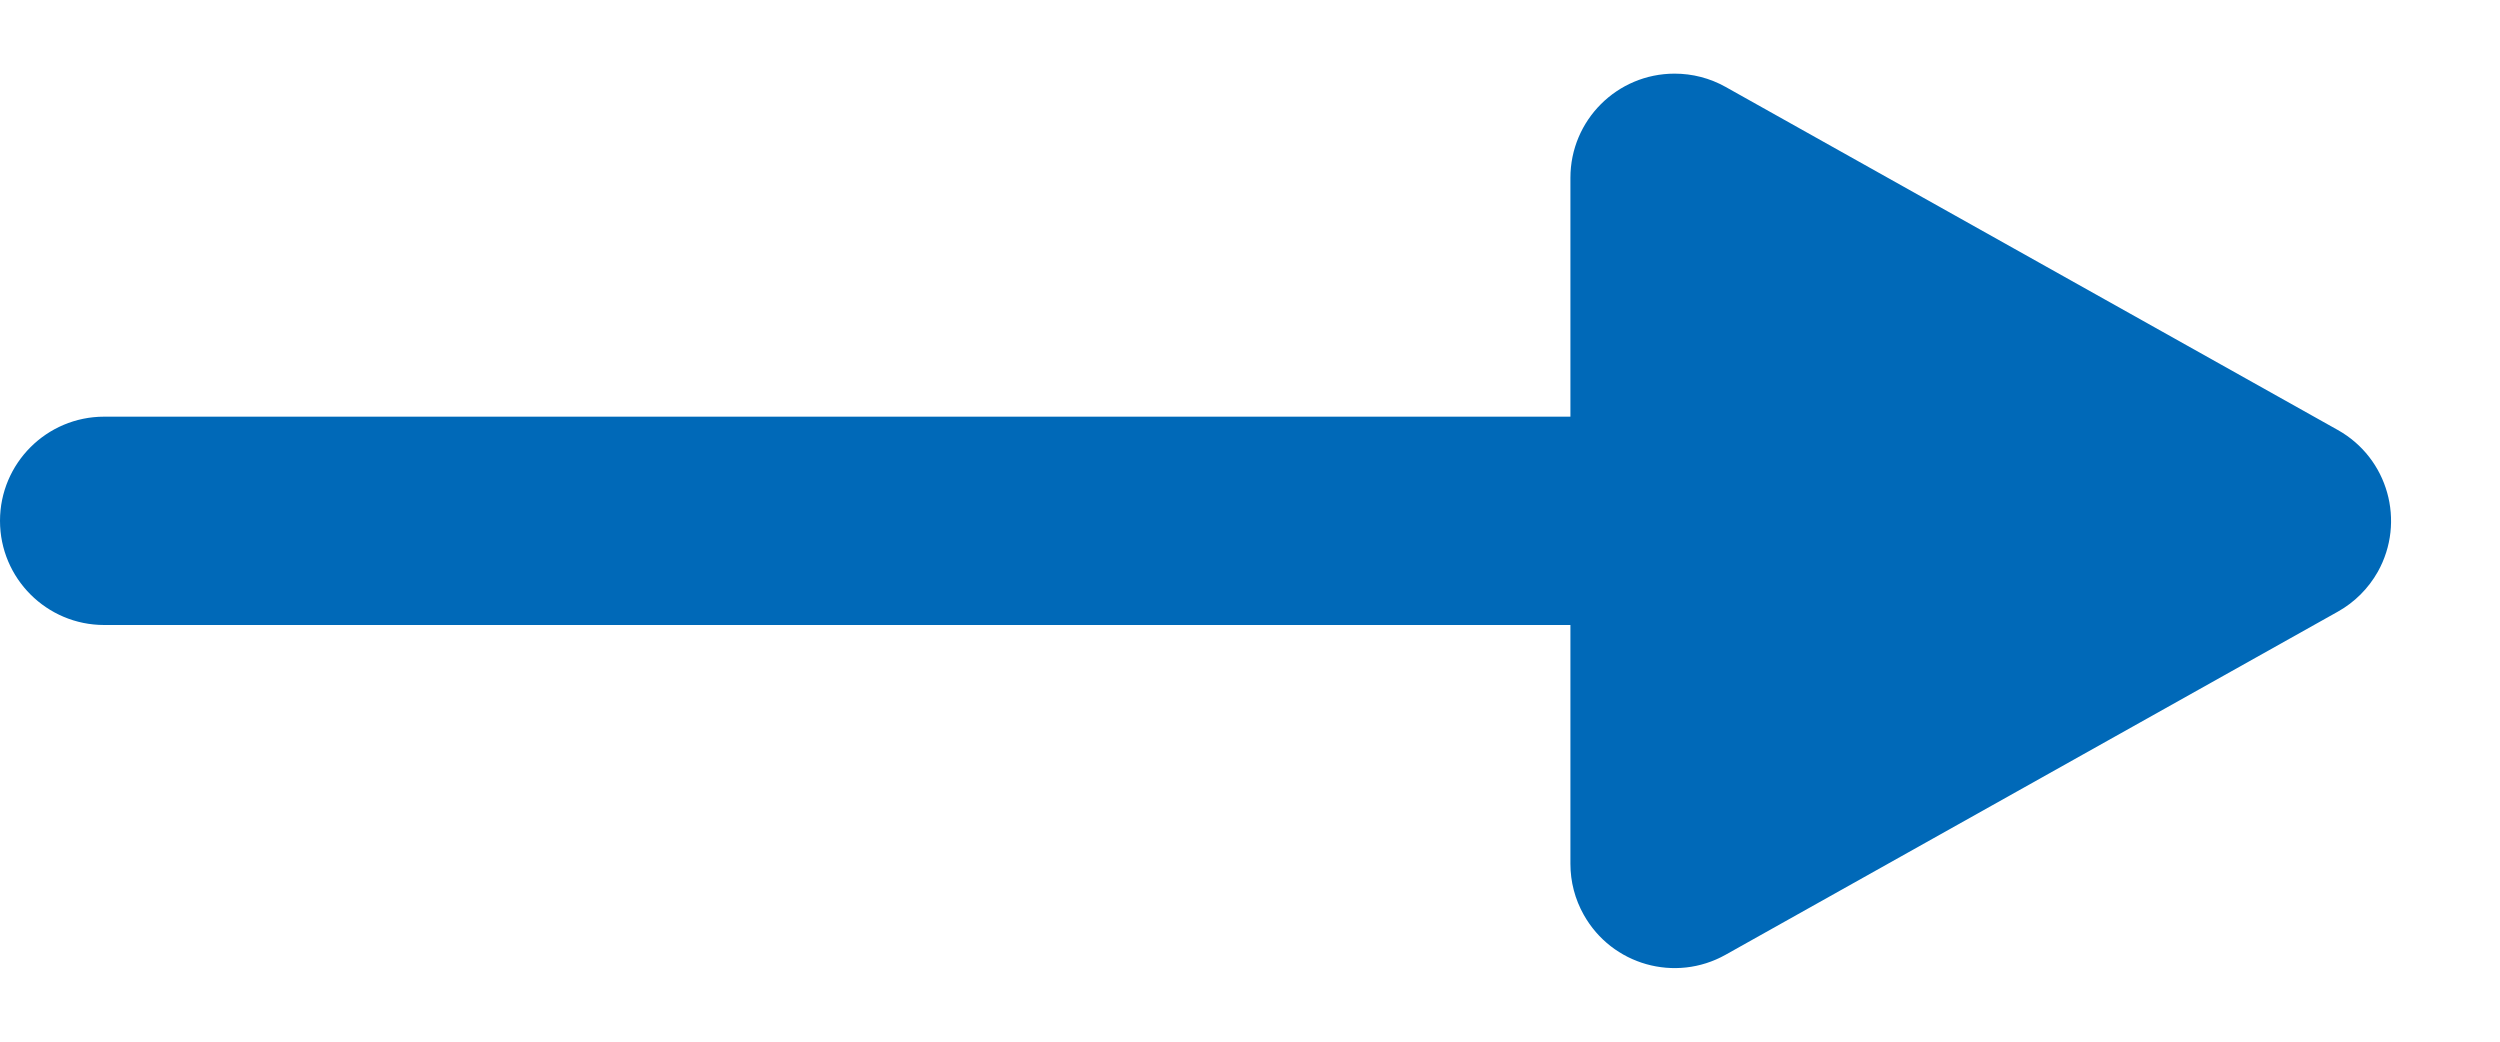 <?xml version="1.0" encoding="UTF-8"?><svg version="1.1" width="24px" height="10px" viewBox="0 0 24.0 10.0" xmlns="http://www.w3.org/2000/svg" xmlns:xlink="http://www.w3.org/1999/xlink"><defs><clipPath id="i0"><path d="M1920,0 L1920,5594 L0,5594 L0,0 L1920,0 Z"></path></clipPath><clipPath id="i1"><path d="M16.076,0.707 C16.247,0.707 16.415,0.75 16.565,0.834 L22.443,4.128 C22.925,4.398 23.096,5.007 22.827,5.489 C22.736,5.65 22.604,5.782 22.443,5.872 L16.565,9.166 C16.083,9.436 15.474,9.264 15.204,8.782 C15.12,8.633 15.076,8.465 15.076,8.293 L15.076,6 L1,6 C0.448,6 6.76353751e-17,5.552 0,5 C-6.76353751e-17,4.448 0.448,4 1,4 L15.076,4 L15.076,1.707 C15.076,1.154 15.524,0.707 16.076,0.707 Z"></path></clipPath></defs><g transform="translate(-365.0 -1708.0)"><g clip-path="url(#i0)"><g transform="translate(260.0 960.985)"><g transform="translate(0.0 725.015)"><g transform="translate(105.0 22.0)"><g clip-path="url(#i1)"><polygon points="0,0.707 22.954,0.707 22.954,9.294 0,9.294 0,0.707" stroke="none" fill="#0069B8"></polygon></g></g></g></g></g></g></svg>